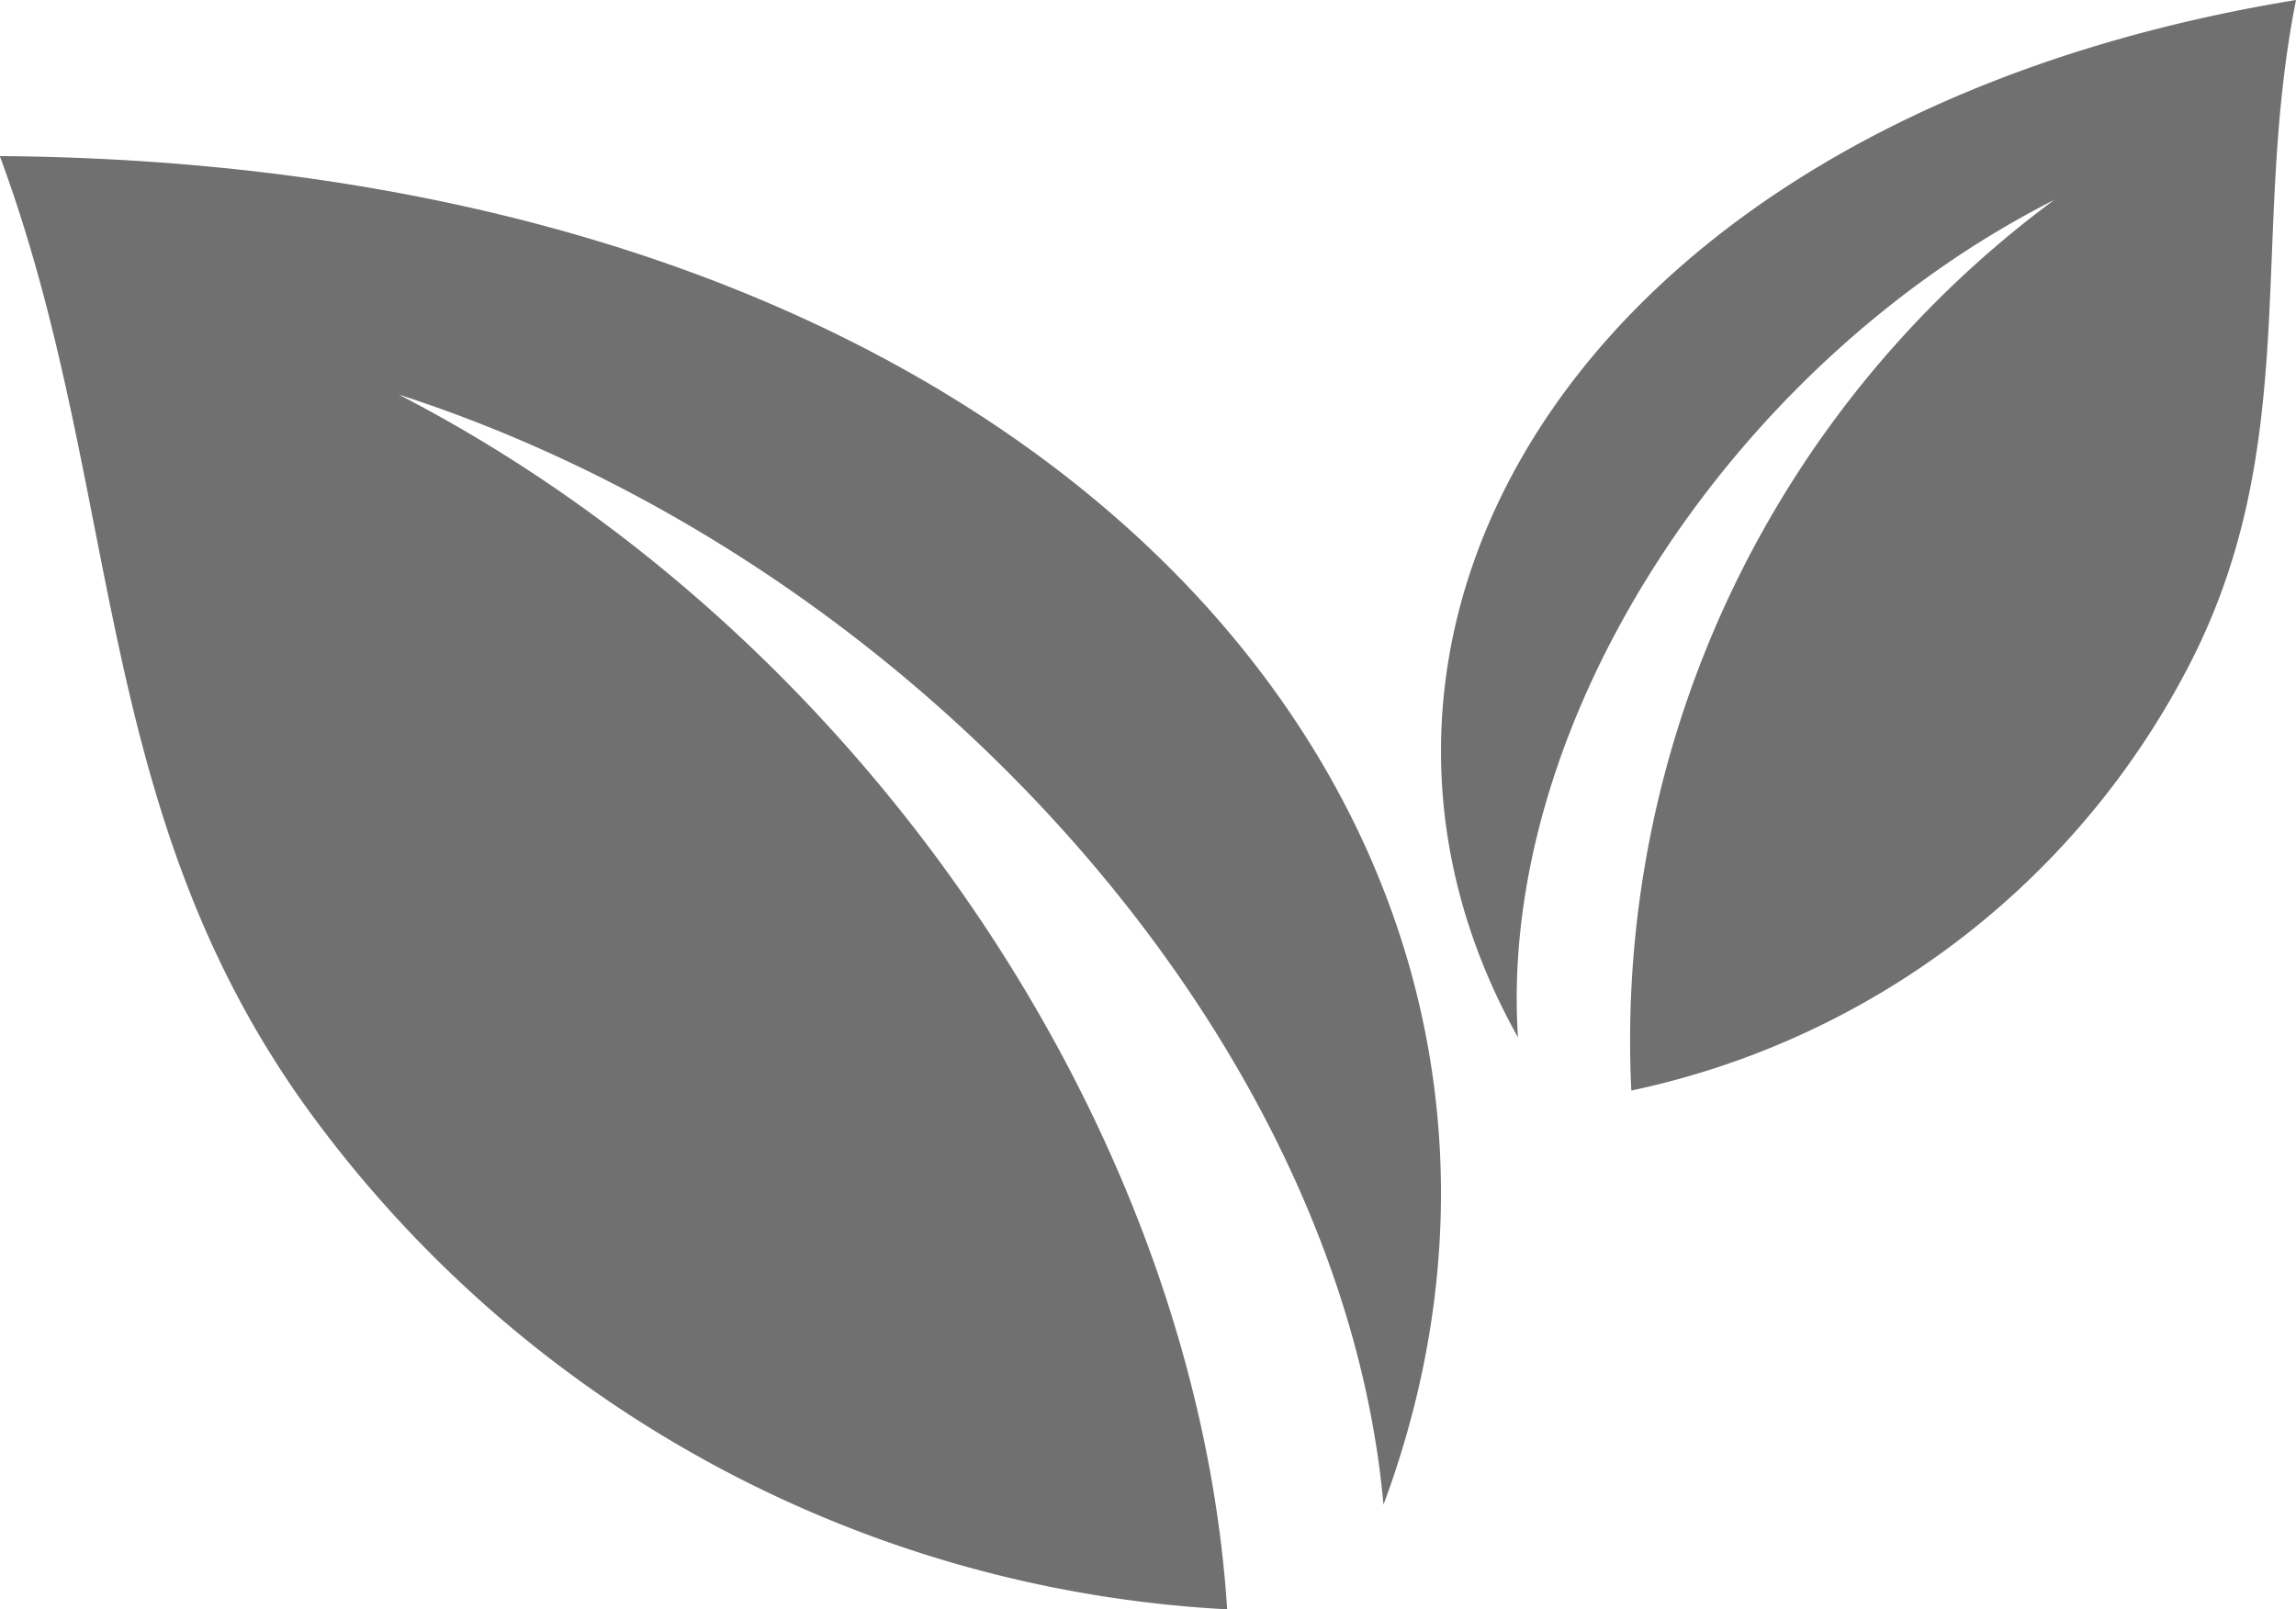 <?xml version="1.0" encoding="UTF-8"?> <svg xmlns="http://www.w3.org/2000/svg" width="38.995" height="27.333" viewBox="0 0 38.995 27.333"><defs><style>.a{fill:#707070;fill-rule:evenodd;}</style></defs><g transform="translate(-208.947 -487.533)"><path class="a" d="M543.689,172.394c8.741,2.819,16.013,10.9,16.723,18.855,4.146-11.157-5.14-22.764-23.5-22.906,2.085,5.637,1.539,11.038,5.187,16.131a20.637,20.637,0,0,0,15.658,8.551c-.521-8.078-6.135-16.534-14.071-20.632Z" transform="translate(-327.968 321.841)"></path><path class="a" d="M663.194,172.046c-5.484,2.771-9.48,8.867-9.13,14.234-3.909-6.971,1.079-15.634,13.214-17.618-.788,3.967.117,7.5-1.78,11.23a13.906,13.906,0,0,1-9.509,7.292,17.747,17.747,0,0,1,7.2-15.139Z" transform="translate(-419.336 318.871)"></path></g></svg> 